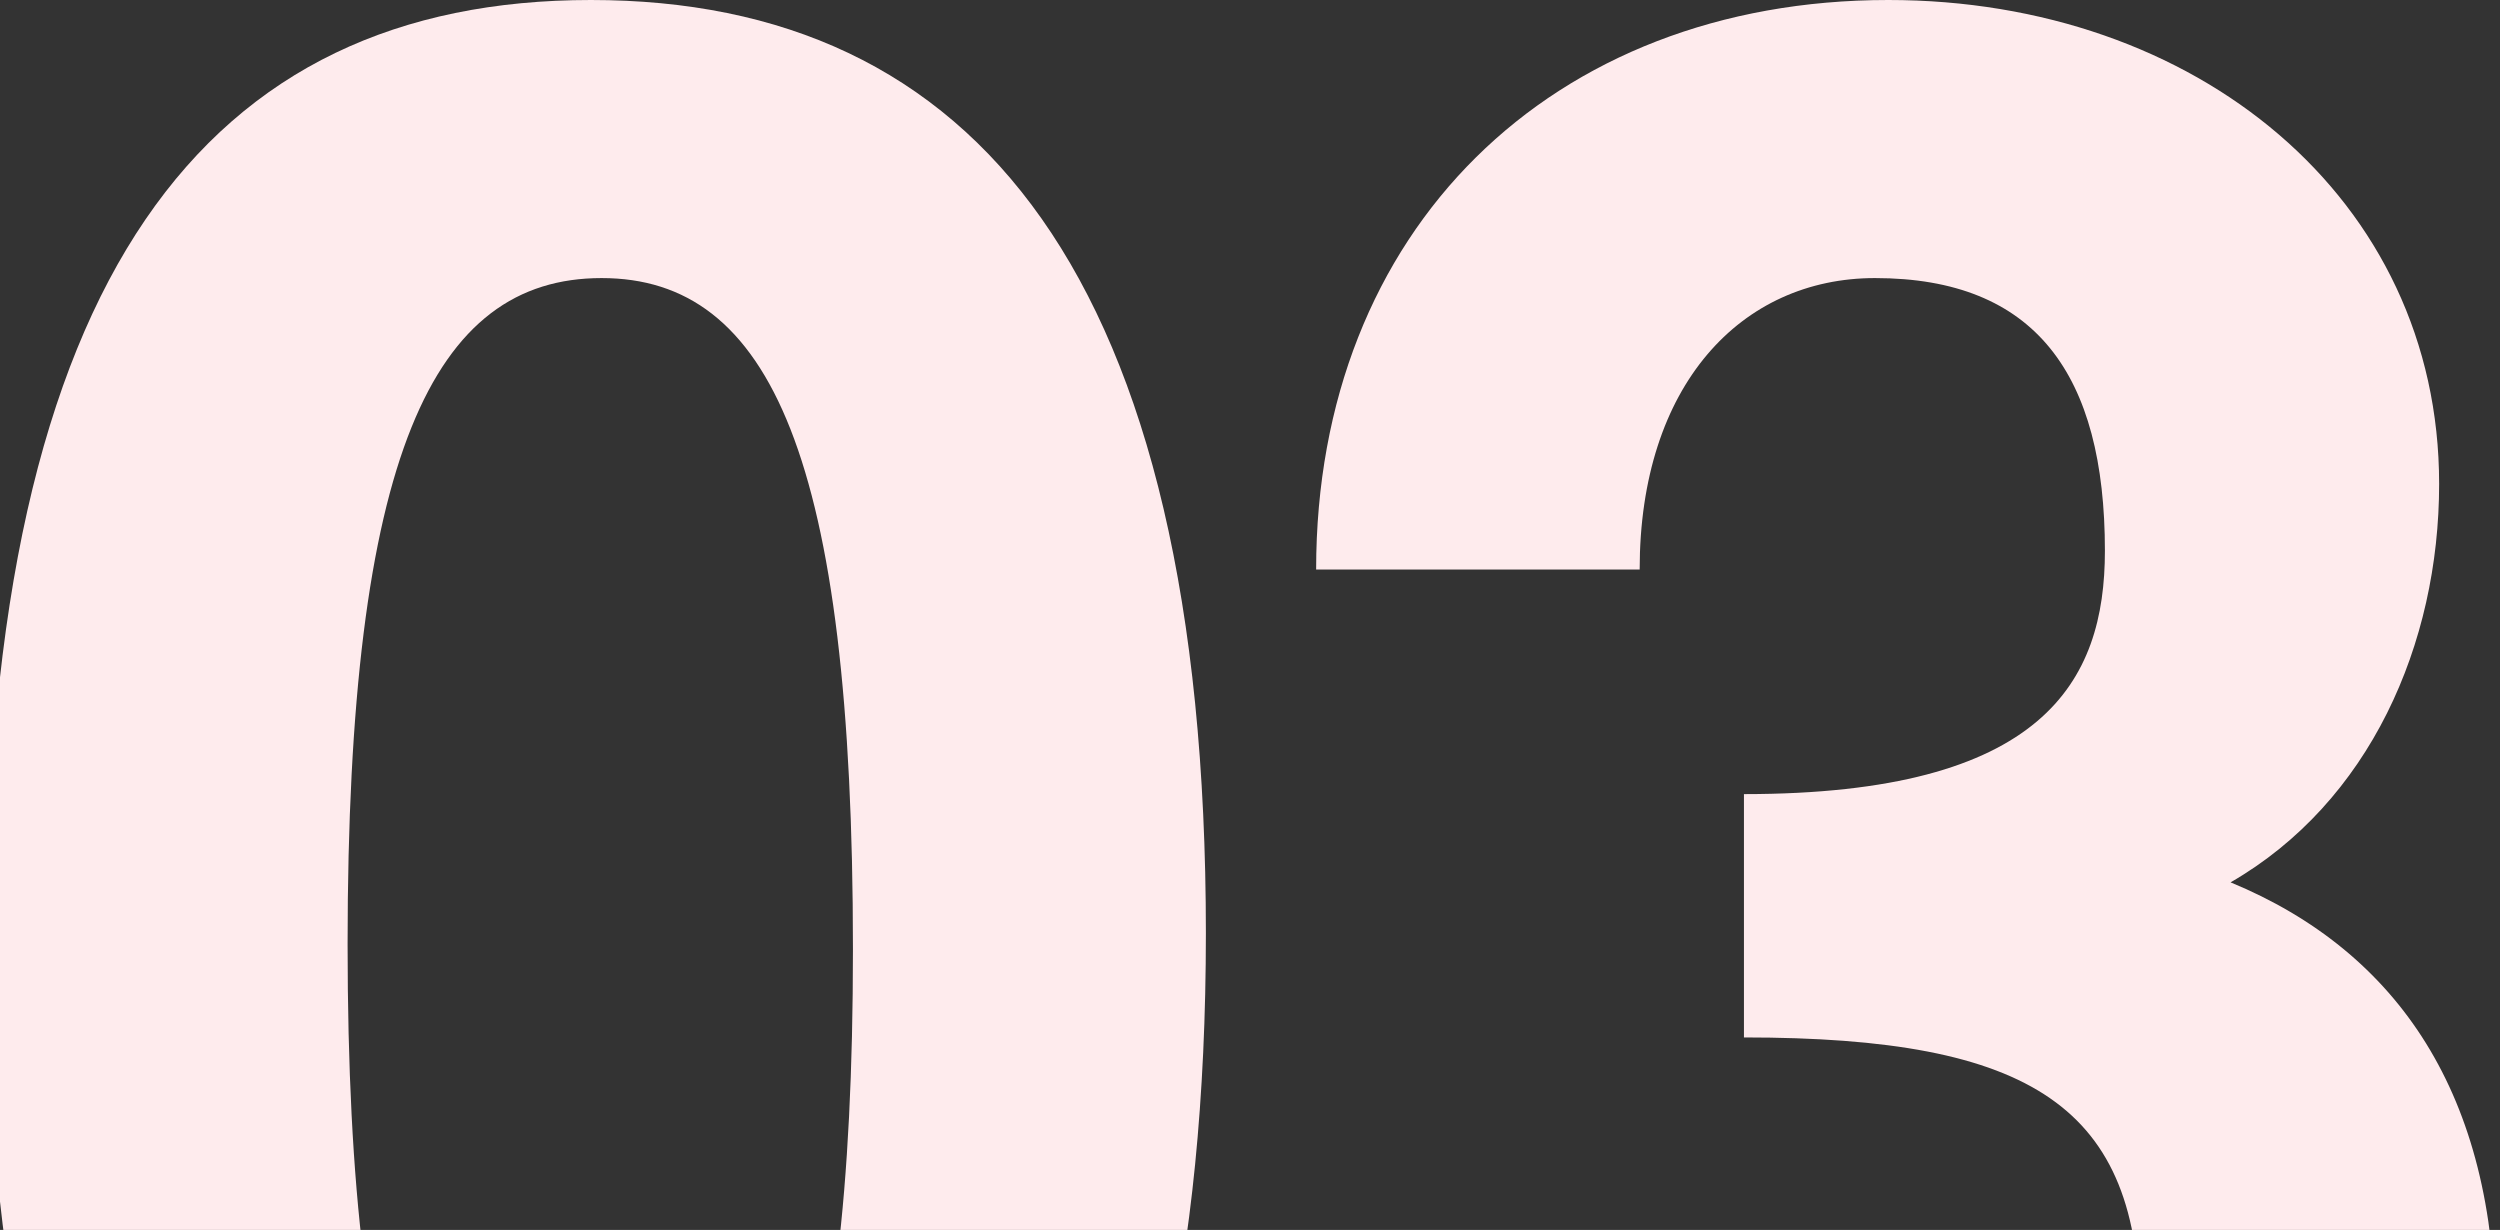 <?xml version="1.0" encoding="UTF-8"?> <svg xmlns="http://www.w3.org/2000/svg" width="187" height="92" viewBox="0 0 187 92" fill="none"><rect x="0" y="0" width="187" height="92" fill="#333333" stroke="none"/><g clip-path="url(#clip0_5773_331)"><path d="M130.447 77.6V59.4C152.847 59.4 157.447 51 157.447 41.2C157.447 28 152.247 20.8 140.247 20.8C130.247 20.8 122.647 28.8 122.647 42.6H98.447C98.447 17.2 116.047 0 141.247 0C164.247 0 182.447 14.8 182.447 36.2C182.447 48.2 177.247 60 166.847 66C179.447 71.2 186.647 82 186.647 98.8C186.647 125.4 167.647 141.8 139.847 141.8C112.247 141.8 96.247 125.2 96.247 98.2H121.247C121.247 113.6 128.047 120.4 141.047 120.4C151.847 120.4 160.047 112.4 160.047 98.4C160.047 82.8 152.047 77.6 130.447 77.6Z" fill="#FEEBED"></path><path d="M45 120.8C57.6 120.8 63.8 107.2 63.8 71C63.8 34.2 57.6 20.8 45 20.8C32.4 20.8 26 34 26 70.6C26 107.6 32.4 120.8 45 120.8ZM44.2 141.8C15.6 141.8 -1 120.2 -1 70.2C-1 20.4 15.6 0 44.2 0C72.8 0 90.2 20.4 90.2 69.8C90.2 119.2 72.8 141.8 44.2 141.8Z" fill="#FEEBED"></path></g><defs><clipPath id="clip0_5773_331"><rect width="187" height="142" fill="white"></rect></clipPath></defs></svg> 